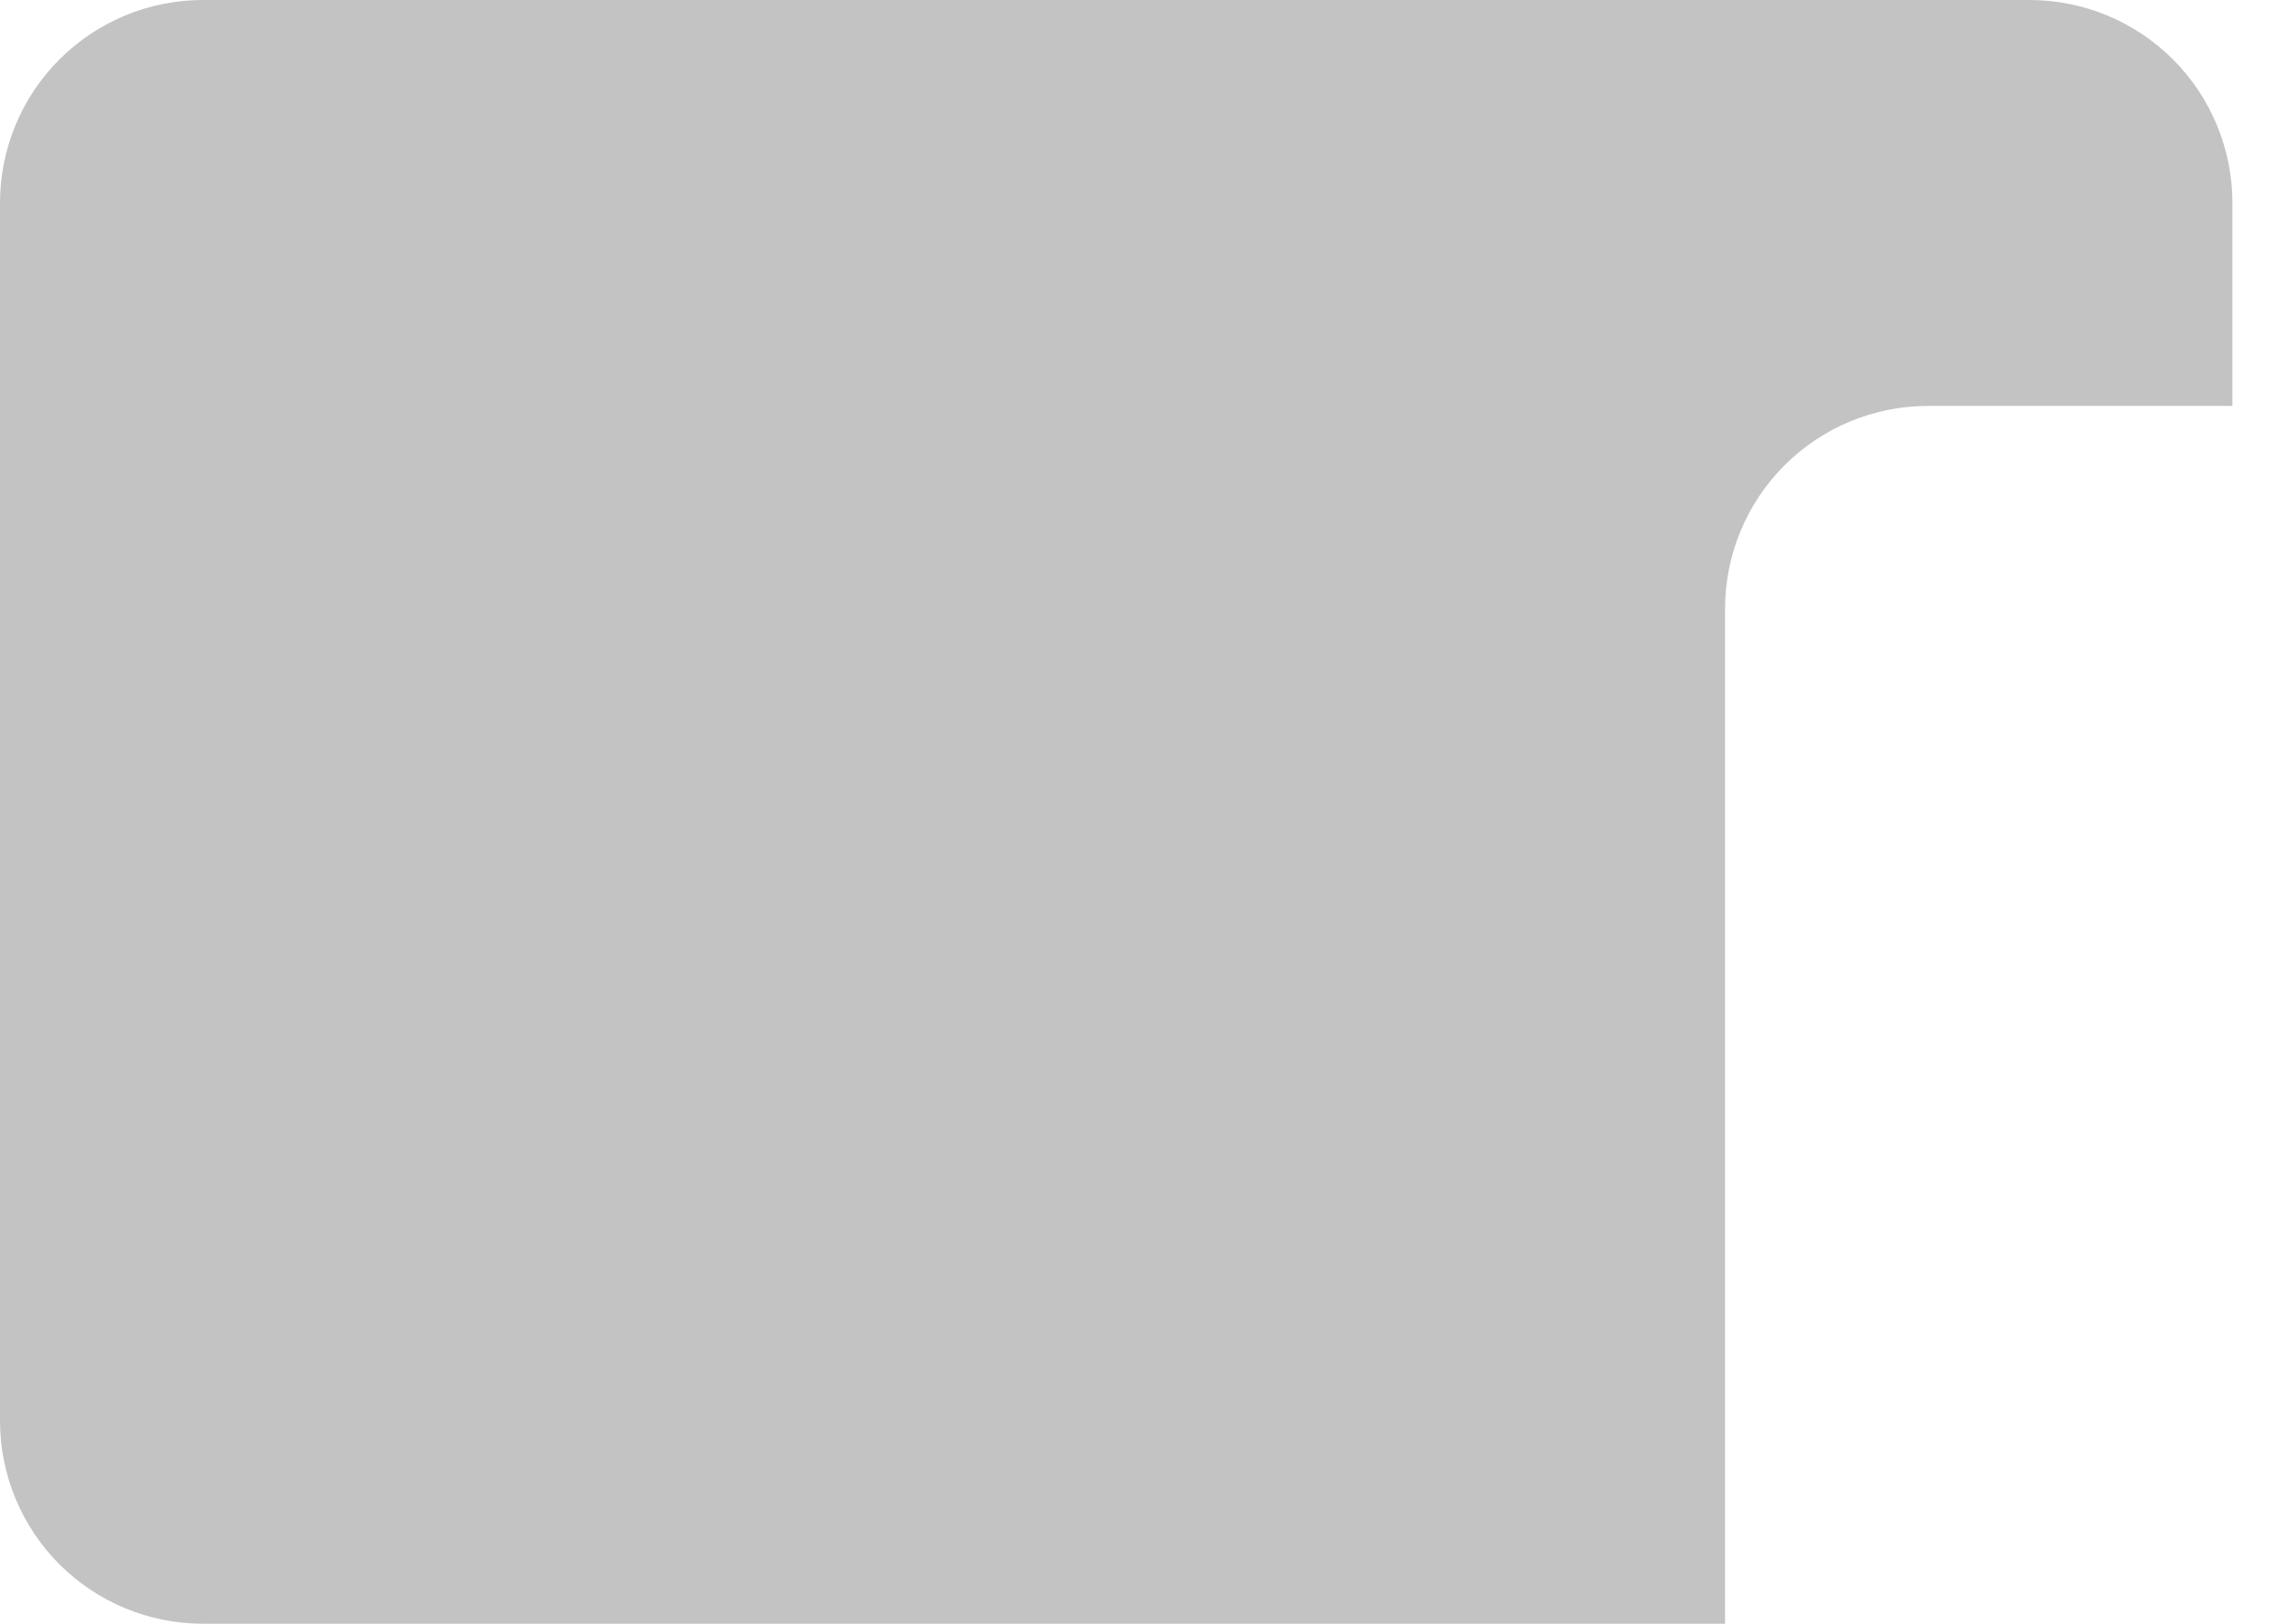 <?xml version="1.0" encoding="utf-8"?>
<svg xmlns="http://www.w3.org/2000/svg" fill="none" height="100%" overflow="visible" preserveAspectRatio="none" style="display: block;" viewBox="0 0 28 20" width="100%">
<path d="M21.25 7.5C21.25 6.837 21.513 6.201 21.982 5.732C22.451 5.263 23.087 5 23.75 5H27.5V2.5C27.5 1.837 27.237 1.201 26.768 0.732C26.299 0.263 25.663 0 25 0H2.5C1.837 0 1.201 0.263 0.732 0.732C0.263 1.201 0 1.837 0 2.5V17.5C0 18.163 0.263 18.799 0.732 19.268C1.201 19.737 1.837 20 2.5 20H21.25V7.5Z" fill="#C3C3C3" id="Vector"/>
</svg>